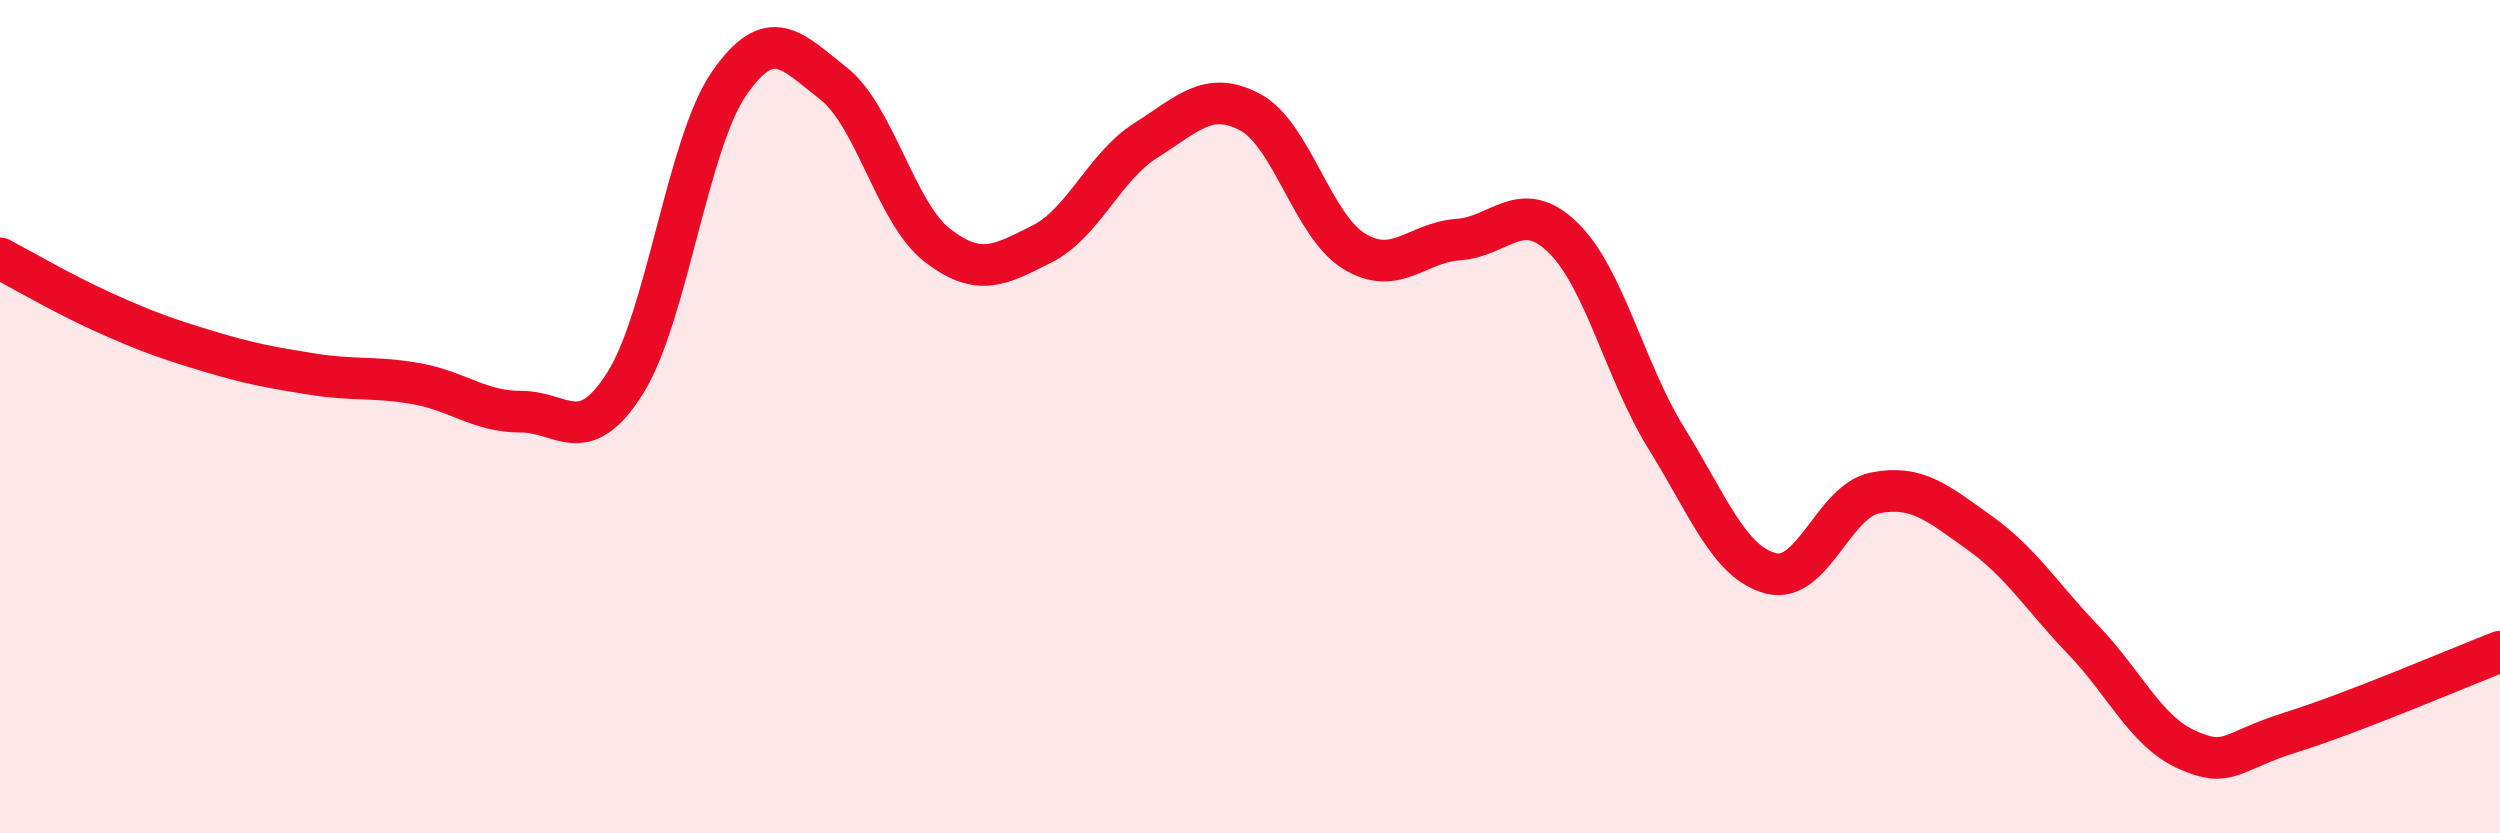 
    <svg width="60" height="20" viewBox="0 0 60 20" xmlns="http://www.w3.org/2000/svg">
      <path
        d="M 0,6.2 C 0.5,6.46 1.5,7.05 2.5,7.5 C 3.5,7.95 4,8.13 5,8.43 C 6,8.73 6.5,8.82 7.5,8.98 C 8.5,9.14 9,9.03 10,9.21 C 11,9.39 11.5,9.88 12.5,9.88 C 13.5,9.88 14,10.78 15,9.2 C 16,7.62 16.5,3.44 17.5,2 C 18.5,0.56 19,1.22 20,2 C 21,2.78 21.5,5.12 22.5,5.89 C 23.5,6.66 24,6.36 25,5.86 C 26,5.36 26.5,4 27.5,3.37 C 28.5,2.74 29,2.16 30,2.69 C 31,3.22 31.5,5.42 32.5,6.03 C 33.5,6.64 34,5.82 35,5.75 C 36,5.68 36.5,4.73 37.5,5.69 C 38.5,6.65 39,8.92 40,10.53 C 41,12.14 41.5,13.5 42.5,13.76 C 43.5,14.02 44,12.03 45,11.83 C 46,11.63 46.5,12.07 47.5,12.78 C 48.5,13.49 49,14.32 50,15.36 C 51,16.4 51.5,17.56 52.5,18 C 53.5,18.44 53.5,18.04 55,17.57 C 56.5,17.1 59,16.03 60,15.64L60 20L0 20Z"
        fill="#EB0A25"
        opacity="0.1"
        stroke-linecap="round"
        stroke-linejoin="round"
      />
      <path
        d="M 0,6.2 C 0.5,6.46 1.5,7.05 2.5,7.5 C 3.5,7.95 4,8.13 5,8.43 C 6,8.73 6.5,8.82 7.5,8.98 C 8.5,9.14 9,9.03 10,9.21 C 11,9.39 11.5,9.88 12.5,9.88 C 13.5,9.88 14,10.78 15,9.2 C 16,7.62 16.5,3.44 17.5,2 C 18.5,0.56 19,1.22 20,2 C 21,2.78 21.5,5.12 22.5,5.89 C 23.5,6.66 24,6.36 25,5.86 C 26,5.36 26.5,4 27.5,3.37 C 28.5,2.74 29,2.16 30,2.69 C 31,3.22 31.5,5.42 32.5,6.03 C 33.5,6.64 34,5.82 35,5.75 C 36,5.68 36.5,4.73 37.5,5.69 C 38.5,6.65 39,8.92 40,10.53 C 41,12.14 41.5,13.5 42.5,13.76 C 43.5,14.02 44,12.03 45,11.83 C 46,11.63 46.5,12.07 47.5,12.78 C 48.5,13.49 49,14.32 50,15.36 C 51,16.4 51.5,17.56 52.5,18 C 53.5,18.44 53.5,18.04 55,17.57 C 56.5,17.1 59,16.03 60,15.64"
        stroke="#EB0A25"
        stroke-width="1"
        fill="none"
        stroke-linecap="round"
        stroke-linejoin="round"
      />
    </svg>
  